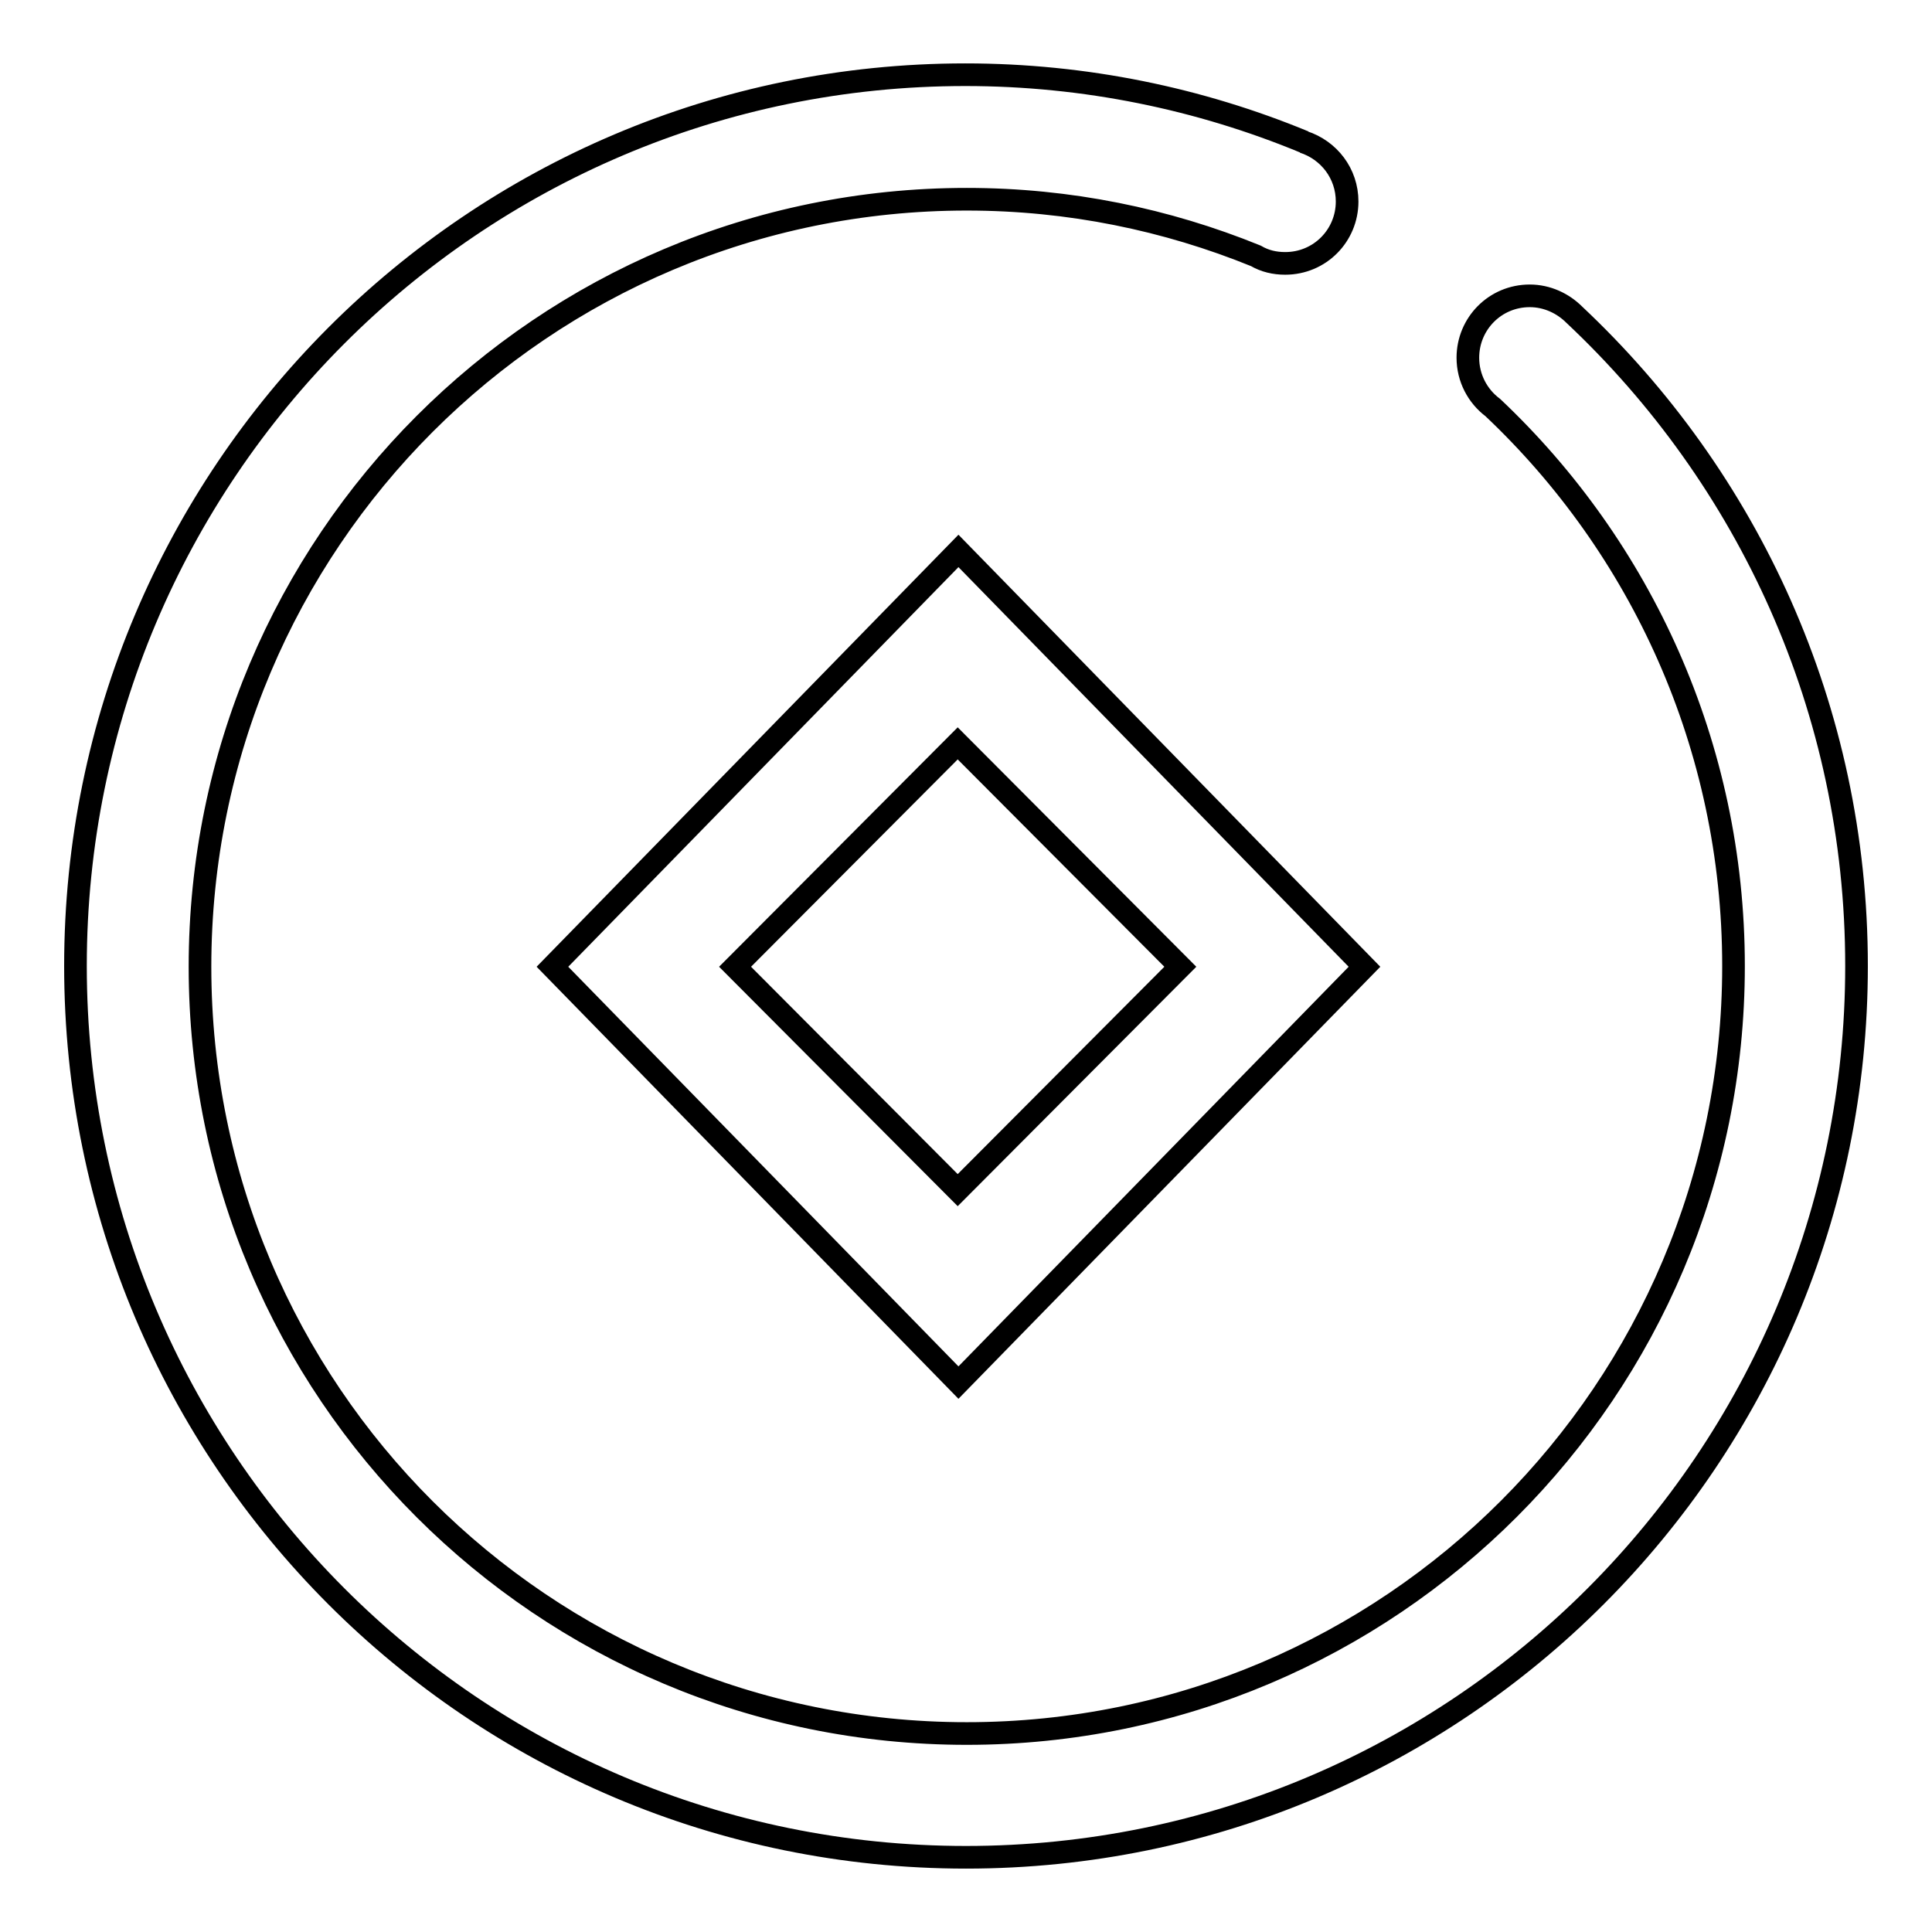 <?xml version="1.0" encoding="utf-8"?>
<!-- Svg Vector Icons : http://www.onlinewebfonts.com/icon -->
<!DOCTYPE svg PUBLIC "-//W3C//DTD SVG 1.1//EN" "http://www.w3.org/Graphics/SVG/1.1/DTD/svg11.dtd">
<svg version="1.1" xmlns="http://www.w3.org/2000/svg" xmlns:xlink="http://www.w3.org/1999/xlink" x="0px" y="0px" viewBox="0 0 256 256" enable-background="new 0 0 256 256" xml:space="preserve">
<g><g><path stroke-width="3" fill-opacity="0" stroke="#000000"  d="M73.2,128.1l53.8,55.1l53.8-55.1L127,73L73.2,128.1z M126.9,157.7l-29.5-29.6l29.5-29.6l29.5,29.6L126.9,157.7z"/><path stroke-width="3" fill-opacity="0" stroke="#000000"  d="M208.6,41.7c-1.5-1.5-3.6-2.5-5.9-2.5c-4.6,0-8.2,3.7-8.2,8.2c0,2.7,1.3,5.1,3.3,6.6c19.6,18.5,31.9,44.8,31.9,74c0,56.2-45.5,101.7-101.6,101.7S26.5,184.3,26.5,128.1C26.5,71.9,72,26.4,128.1,26.4c13.6,0,26.5,2.7,38.3,7.5c1.2,0.7,2.5,1,3.9,1c4.6,0,8.2-3.7,8.2-8.2c0-3.7-2.4-6.8-5.8-7.9c0,0,0,0,0.1,0c-13.8-5.7-29-8.9-44.9-8.9C62.8,9.9,10,62.8,10,128c0,65.2,52.8,118.1,118,118.1c65.2,0,118-52.9,118-118.1C246,93.9,231.6,63.3,208.6,41.7z"/></g></g>
</svg>